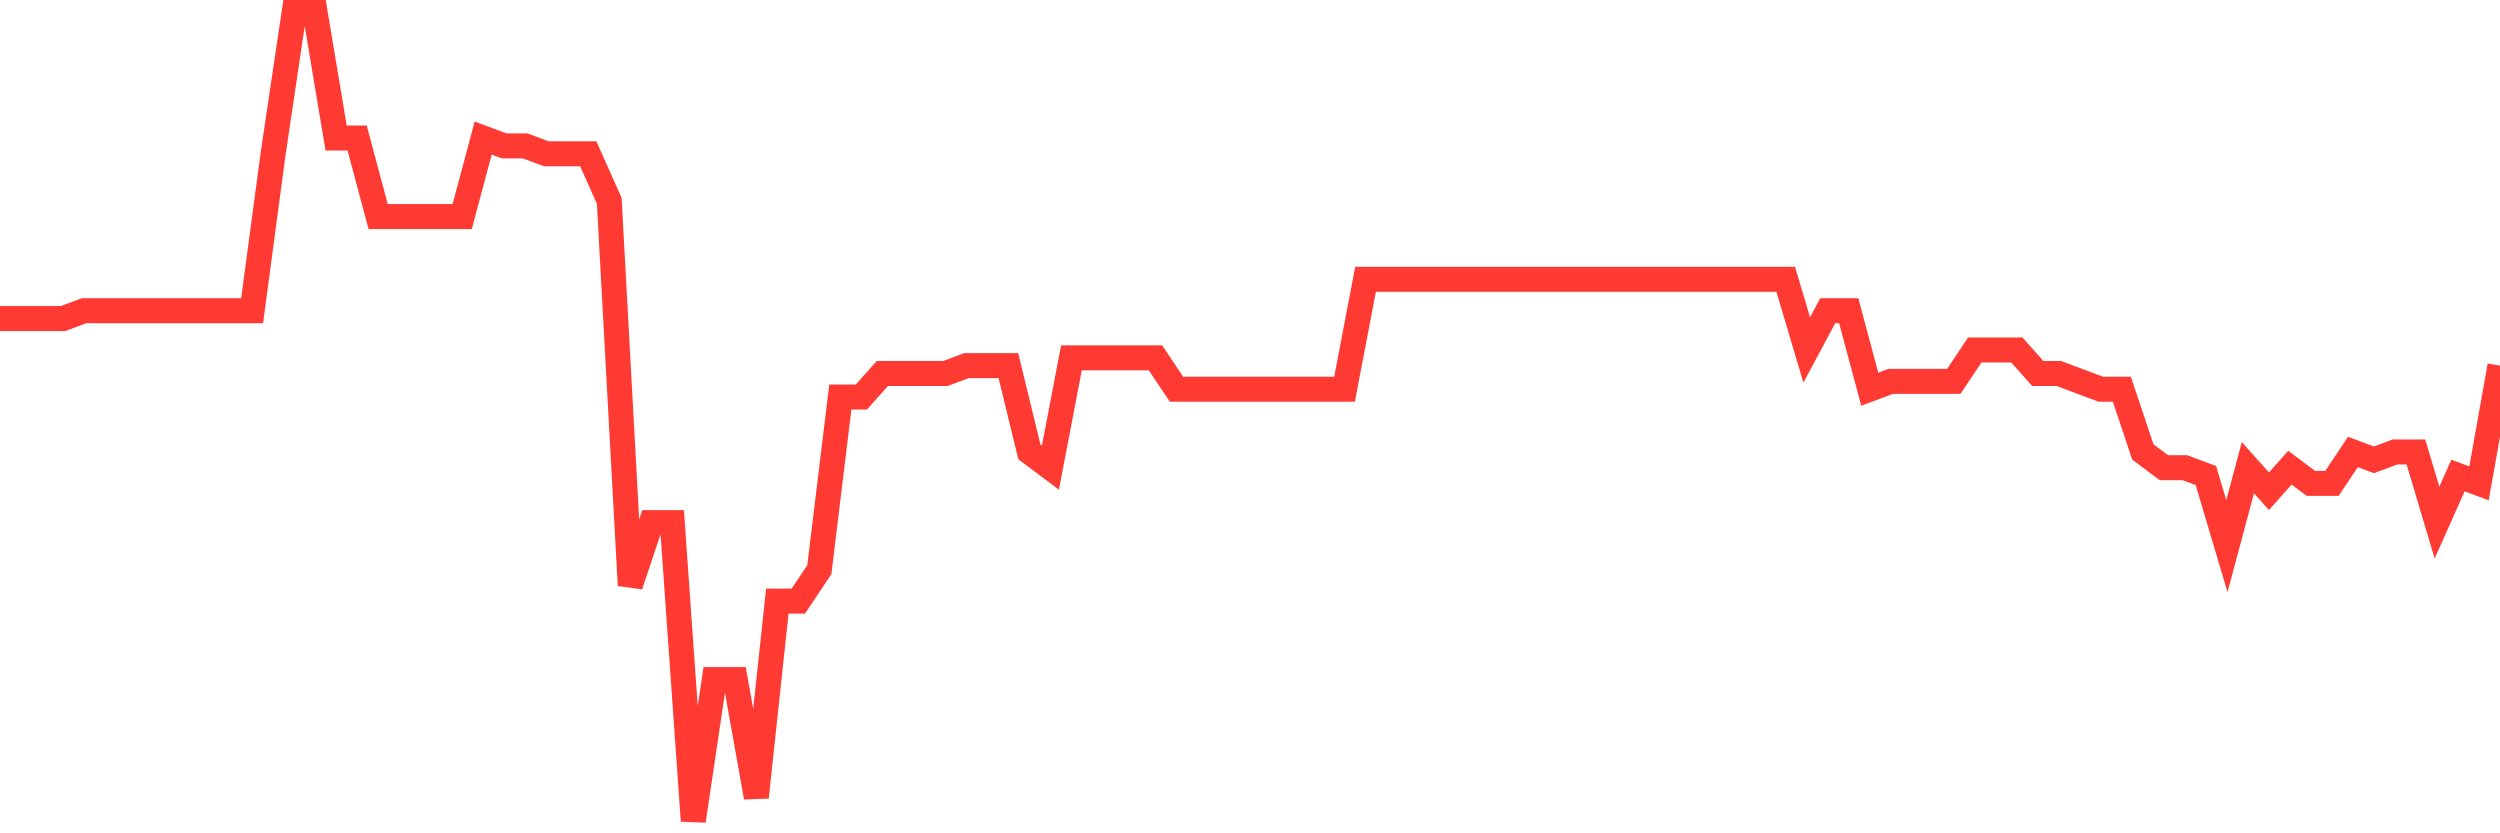 <svg
  xmlns="http://www.w3.org/2000/svg"
  xmlns:xlink="http://www.w3.org/1999/xlink"
  width="120"
  height="40"
  viewBox="0 0 120 40"
  preserveAspectRatio="none"
>
  <polyline
    points="0,15.291 1.008,15.291 2.017,15.291 3.025,15.291 4.034,14.915 5.042,14.915 6.05,14.915 7.059,14.915 8.067,14.915 9.076,14.915 10.084,14.915 11.092,14.915 12.101,14.915 13.109,7.381 14.118,0.6 15.126,0.6 16.134,6.627 17.143,6.627 18.151,10.394 19.16,10.394 20.168,10.394 21.176,10.394 22.185,10.394 23.193,6.627 24.202,7.004 25.21,7.004 26.218,7.381 27.227,7.381 28.235,7.381 29.244,9.641 30.252,28.099 31.261,25.085 32.269,25.085 33.277,39.4 34.286,32.619 35.294,32.619 36.303,38.27 37.311,28.852 38.319,28.852 39.328,27.346 40.336,19.058 41.345,19.058 42.353,17.928 43.361,17.928 44.37,17.928 45.378,17.928 46.387,17.551 47.395,17.551 48.403,17.551 49.412,21.695 50.42,22.449 51.429,17.175 52.437,17.175 53.445,17.175 54.454,17.175 55.462,17.175 56.471,18.682 57.479,18.682 58.487,18.682 59.496,18.682 60.504,18.682 61.513,18.682 62.521,18.682 63.529,18.682 64.538,18.682 65.546,13.408 66.555,13.408 67.563,13.408 68.571,13.408 69.58,13.408 70.588,13.408 71.597,13.408 72.605,13.408 73.613,13.408 74.622,13.408 75.63,13.408 76.639,13.408 77.647,13.408 78.655,13.408 79.664,13.408 80.672,13.408 81.681,13.408 82.689,13.408 83.697,13.408 84.706,13.408 85.714,13.408 86.723,16.798 87.731,14.915 88.739,14.915 89.748,18.682 90.756,18.305 91.765,18.305 92.773,18.305 93.782,18.305 94.79,16.798 95.798,16.798 96.807,16.798 97.815,17.928 98.824,17.928 99.832,18.305 100.84,18.682 101.849,18.682 102.857,21.695 103.866,22.449 104.874,22.449 105.882,22.825 106.891,26.216 107.899,22.449 108.908,23.579 109.916,22.449 110.924,23.202 111.933,23.202 112.941,21.695 113.95,22.072 114.958,21.695 115.966,21.695 116.975,25.085 117.983,22.825 118.992,23.202 120,17.551"
    fill="none"
    stroke="#ff3a33"
    stroke-width="1.2"
  >
  </polyline>
</svg>